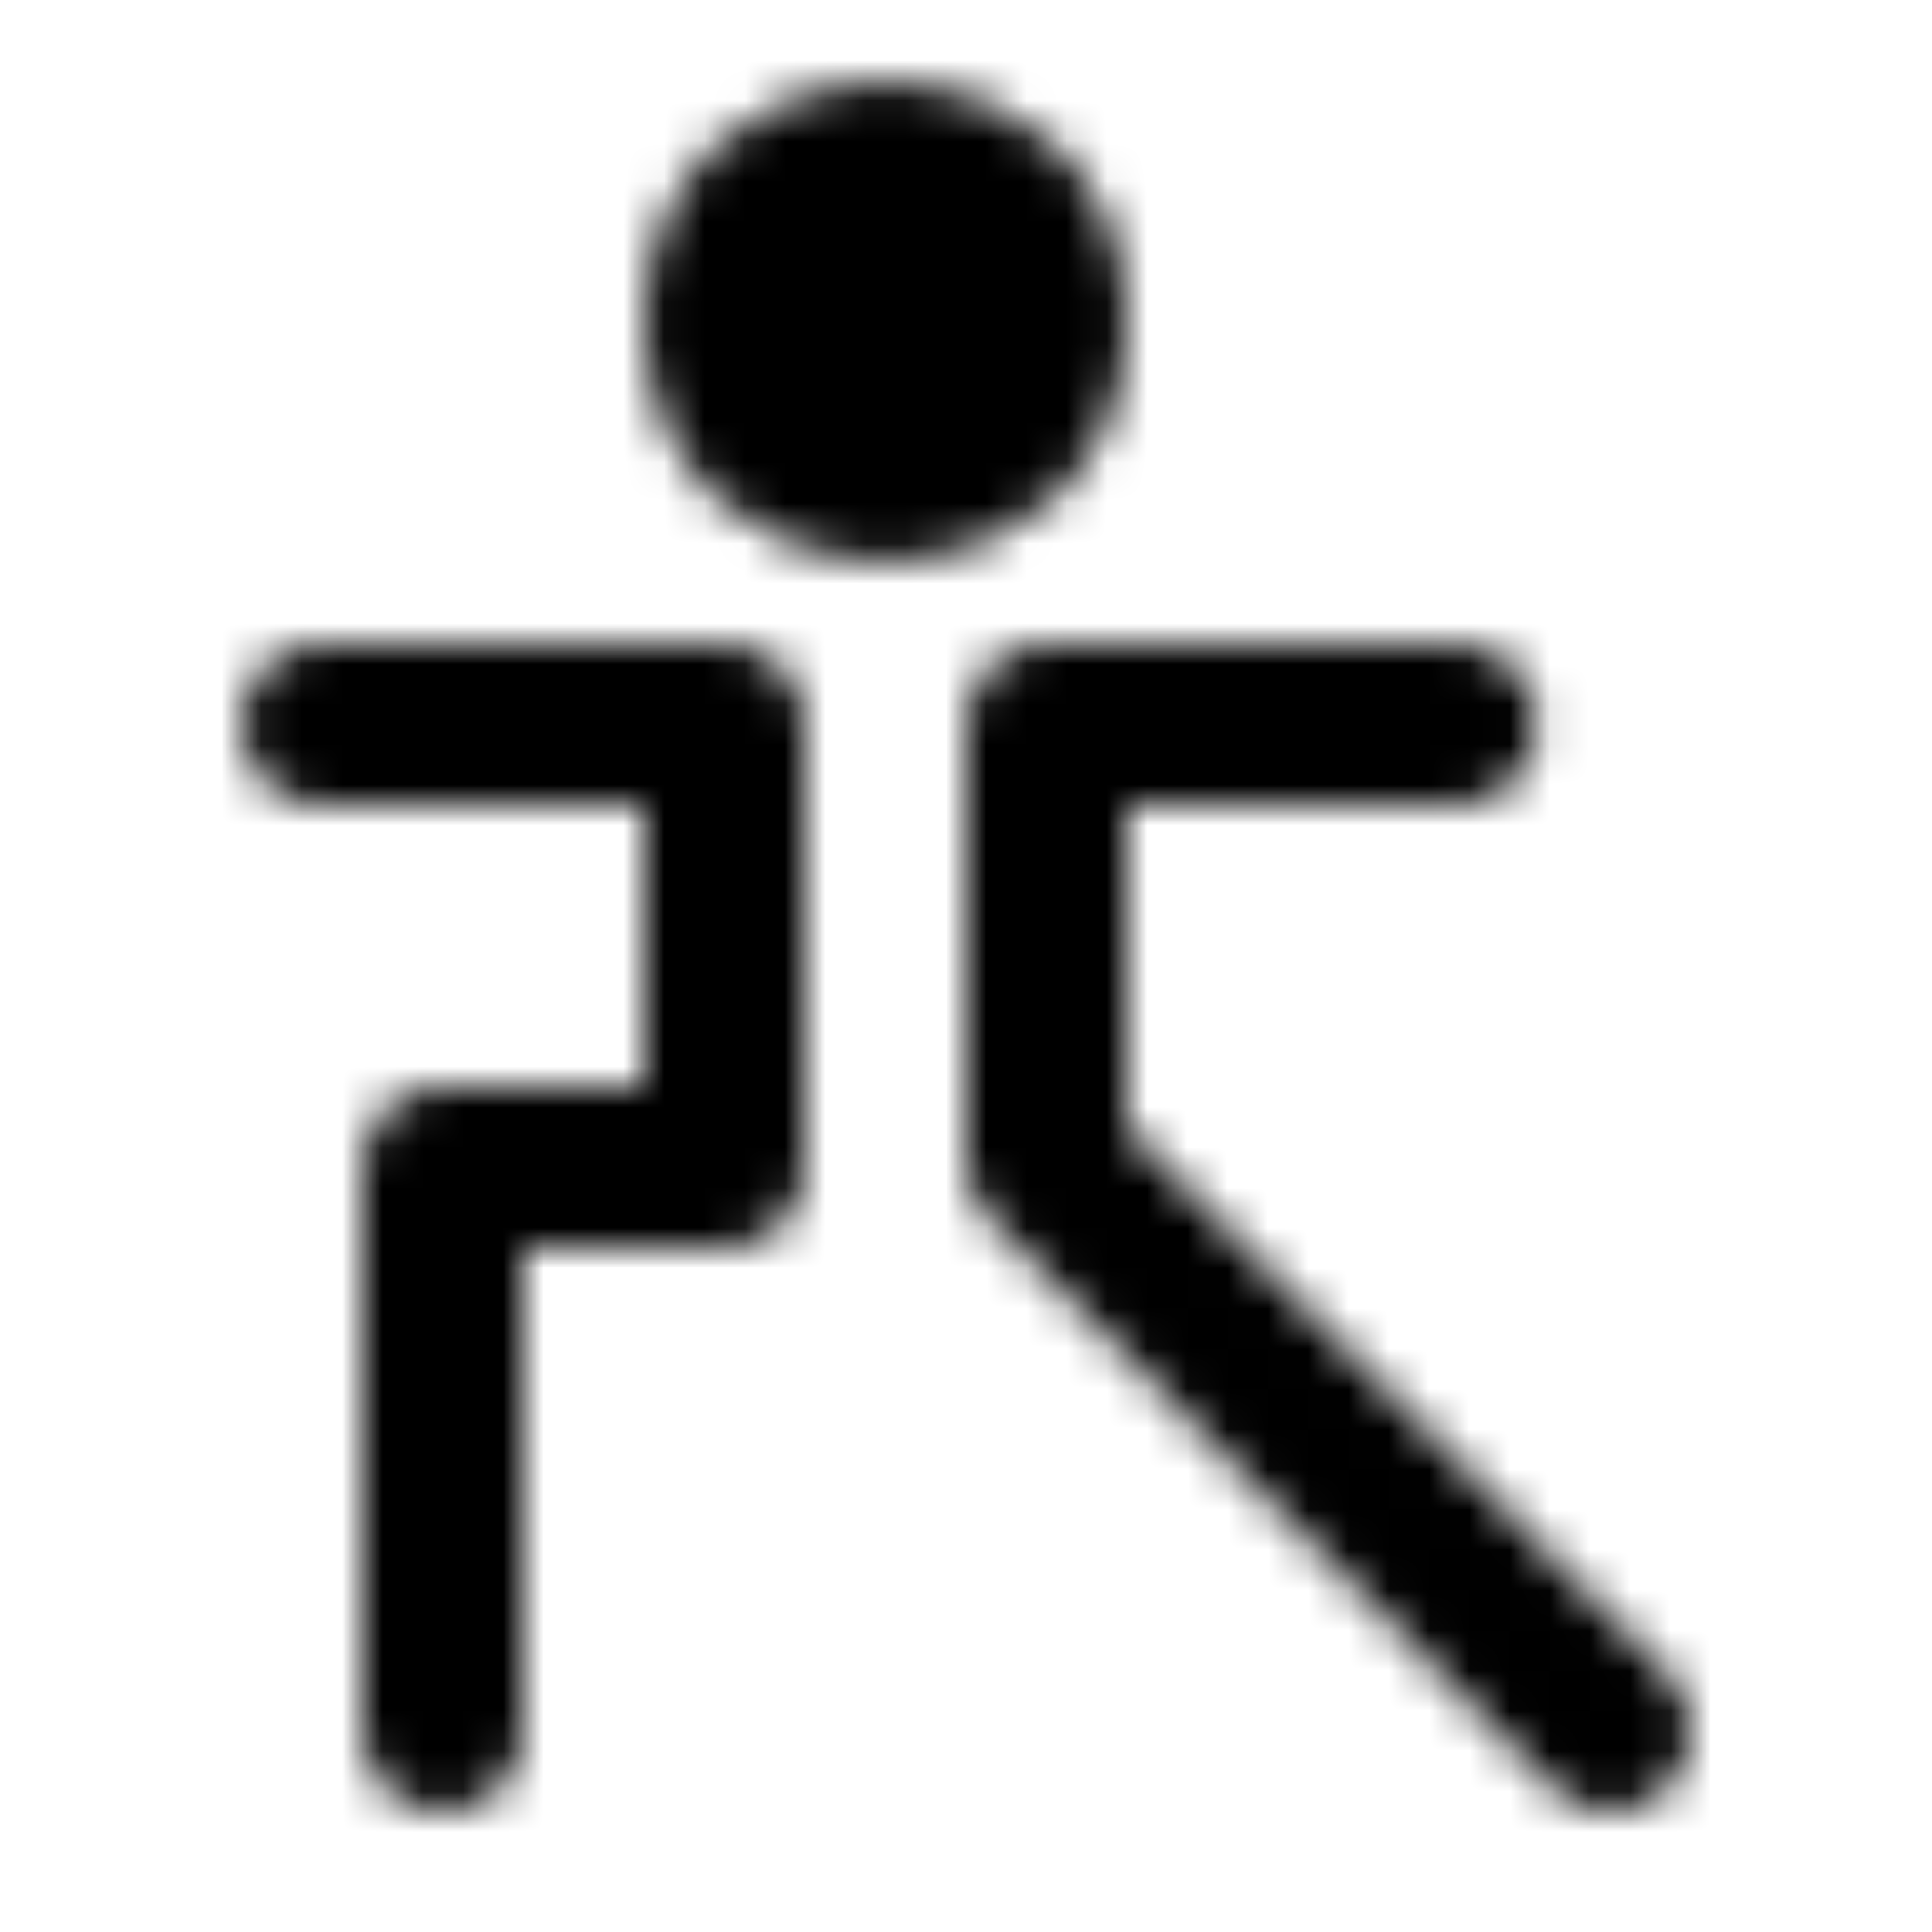 <?xml version="1.0" encoding="utf-8"?>
<!-- Generator: www.svgicons.com -->
<svg xmlns="http://www.w3.org/2000/svg" width="800" height="800" viewBox="0 0 48 48">
<defs><mask id="ipTGongfu0"><g fill="none" stroke="#fff" stroke-width="4"><circle cx="22" cy="8" r="4" fill="#555"/><path stroke-linecap="round" stroke-linejoin="round" d="M8 18h10v11h-7v14m25.182-25H26v10.86L40 43"/></g></mask></defs><path fill="currentColor" d="M0 0h48v48H0z" mask="url(#ipTGongfu0)"/>
</svg>